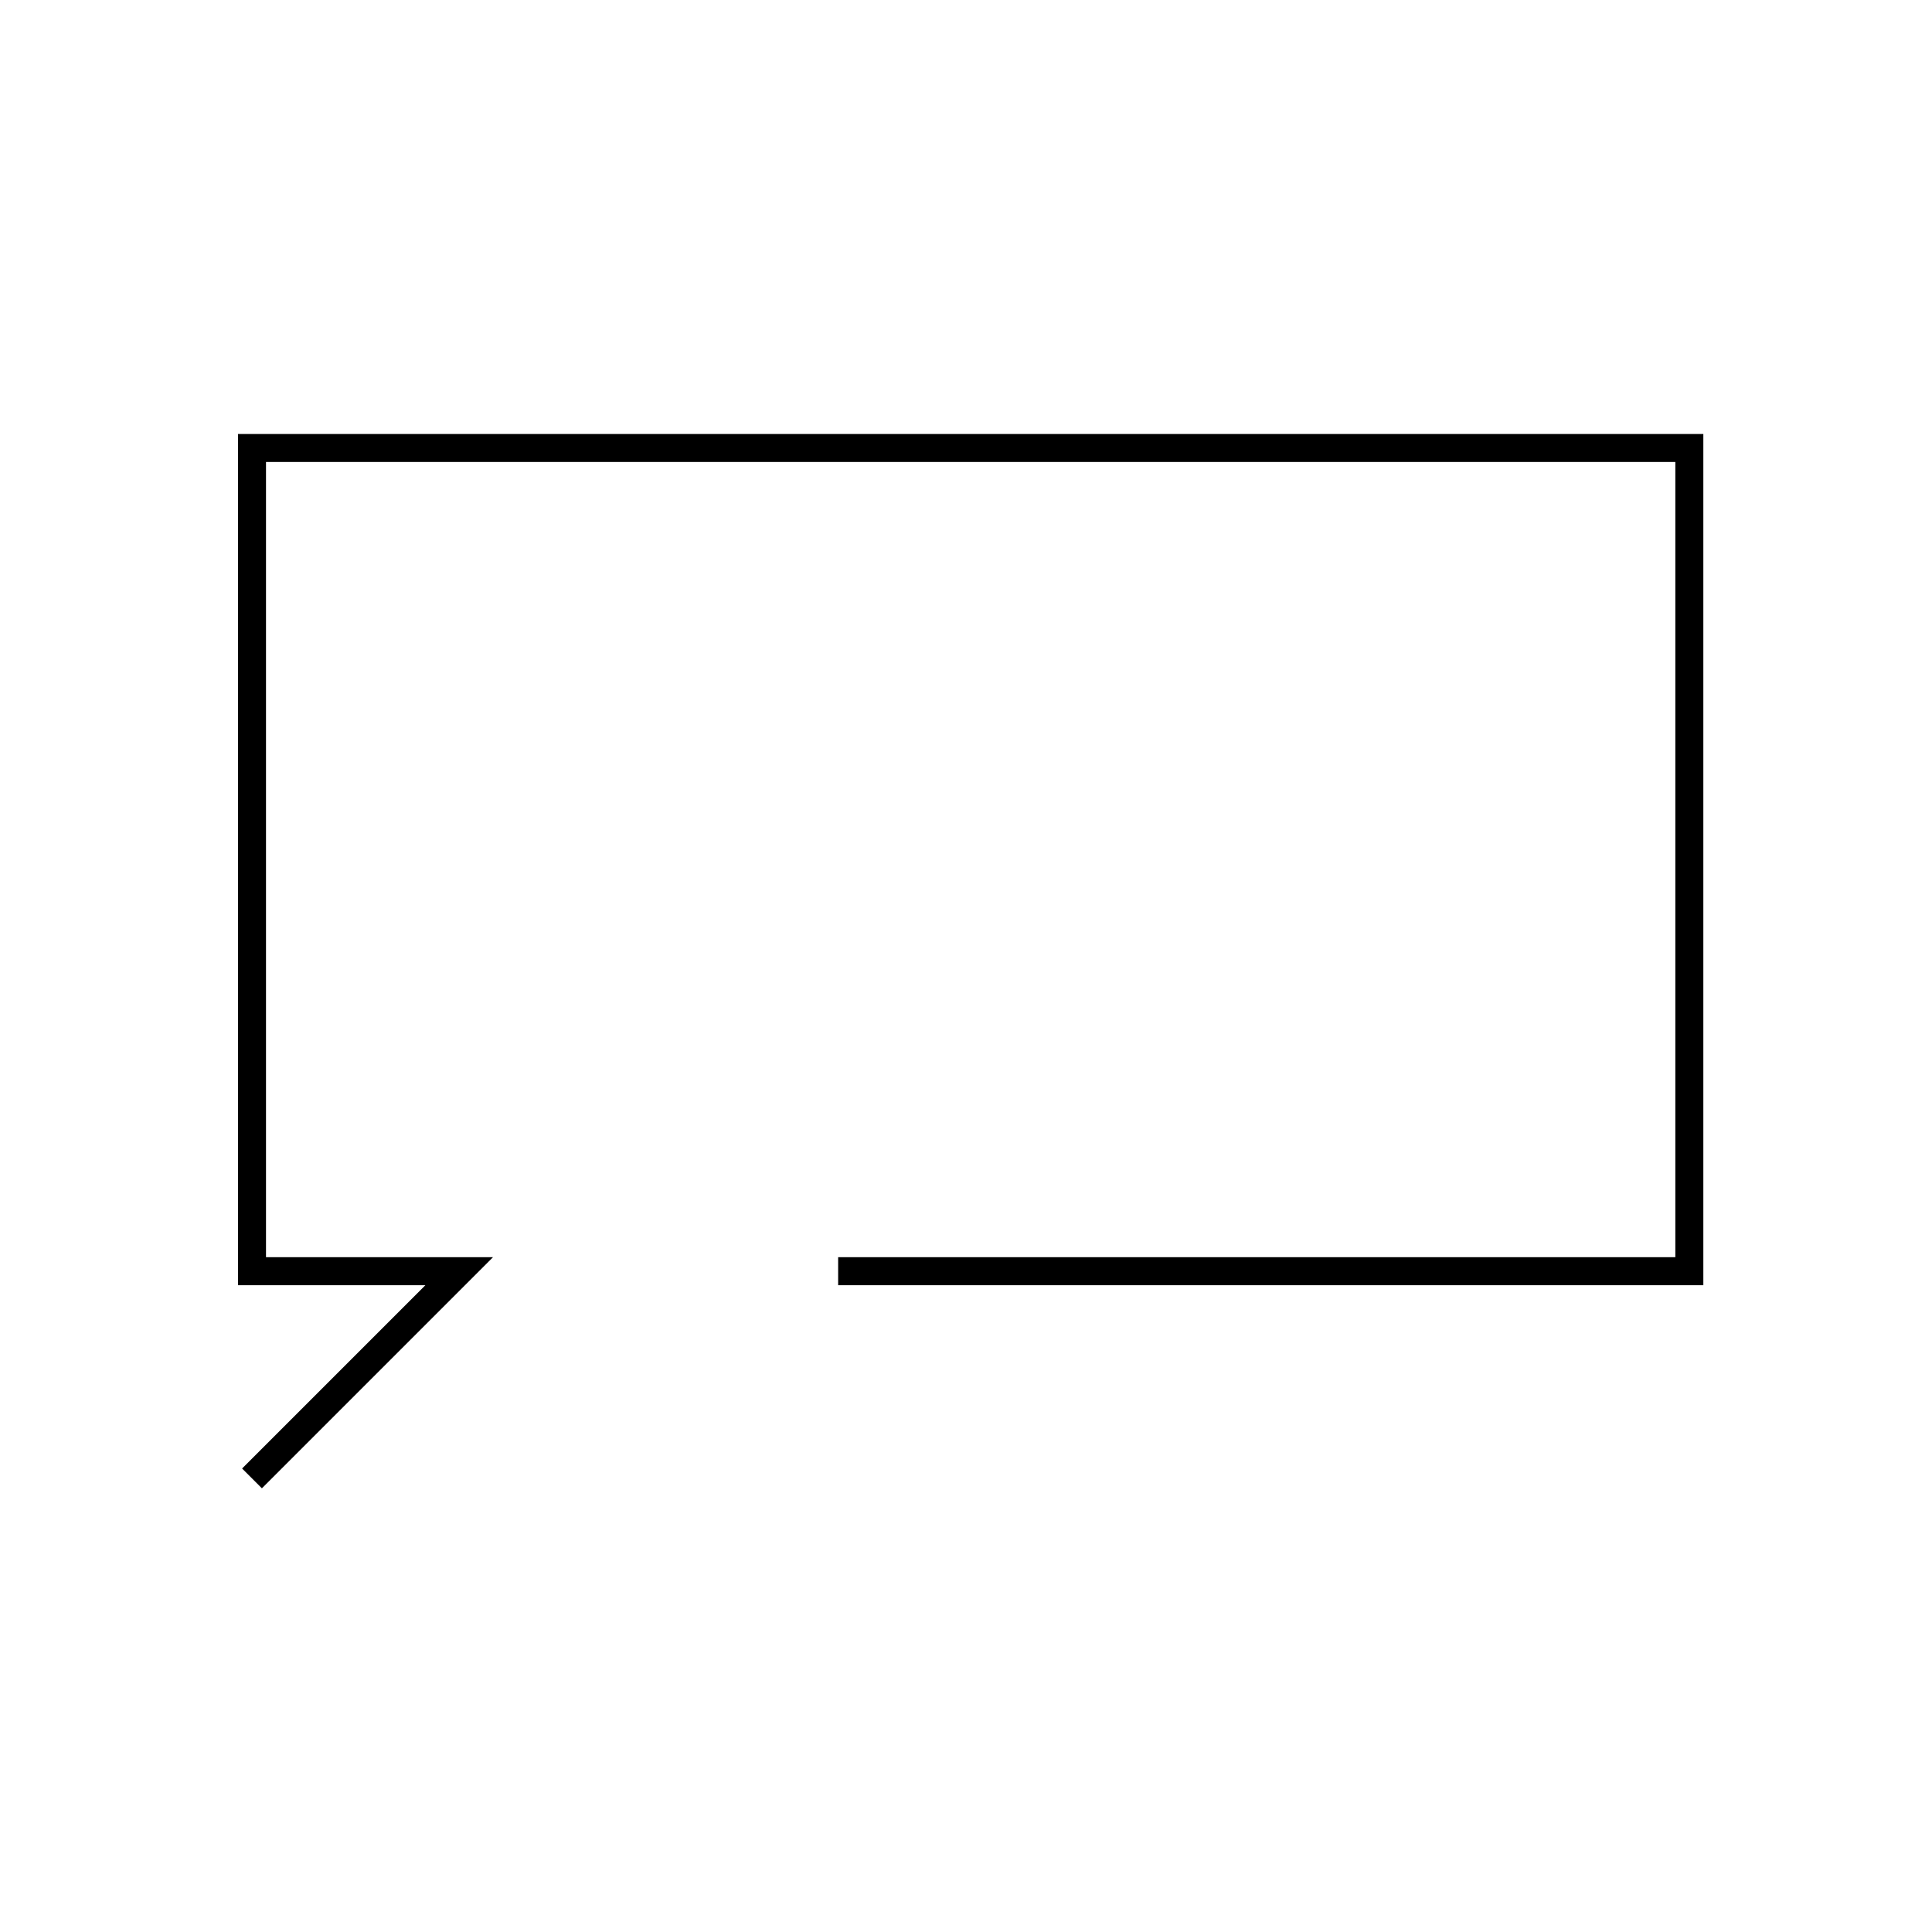 <svg xmlns="http://www.w3.org/2000/svg" width="138" height="138" viewBox="0 0 138 138">
  <g id="icon-02" transform="translate(-532 -1601)">
    <rect id="Rectángulo_16" data-name="Rectángulo 16" width="138" height="138" transform="translate(532 1601)" fill="none"/>
    <g id="icon-02-2" data-name="icon-02" transform="translate(313.333 131.933)">
      <path id="icon-01" d="M400,1738.667l14.8-14.8H400v-58.8H502.667v58.8h-60.8" transform="translate(-163.333 -164)" fill="none" stroke="#000" stroke-width="2"/>
    </g>
    <rect id="Rectángulo_17" data-name="Rectángulo 17" width="138" height="138" transform="translate(532 1601)" fill="none"/>
  </g>
</svg>
